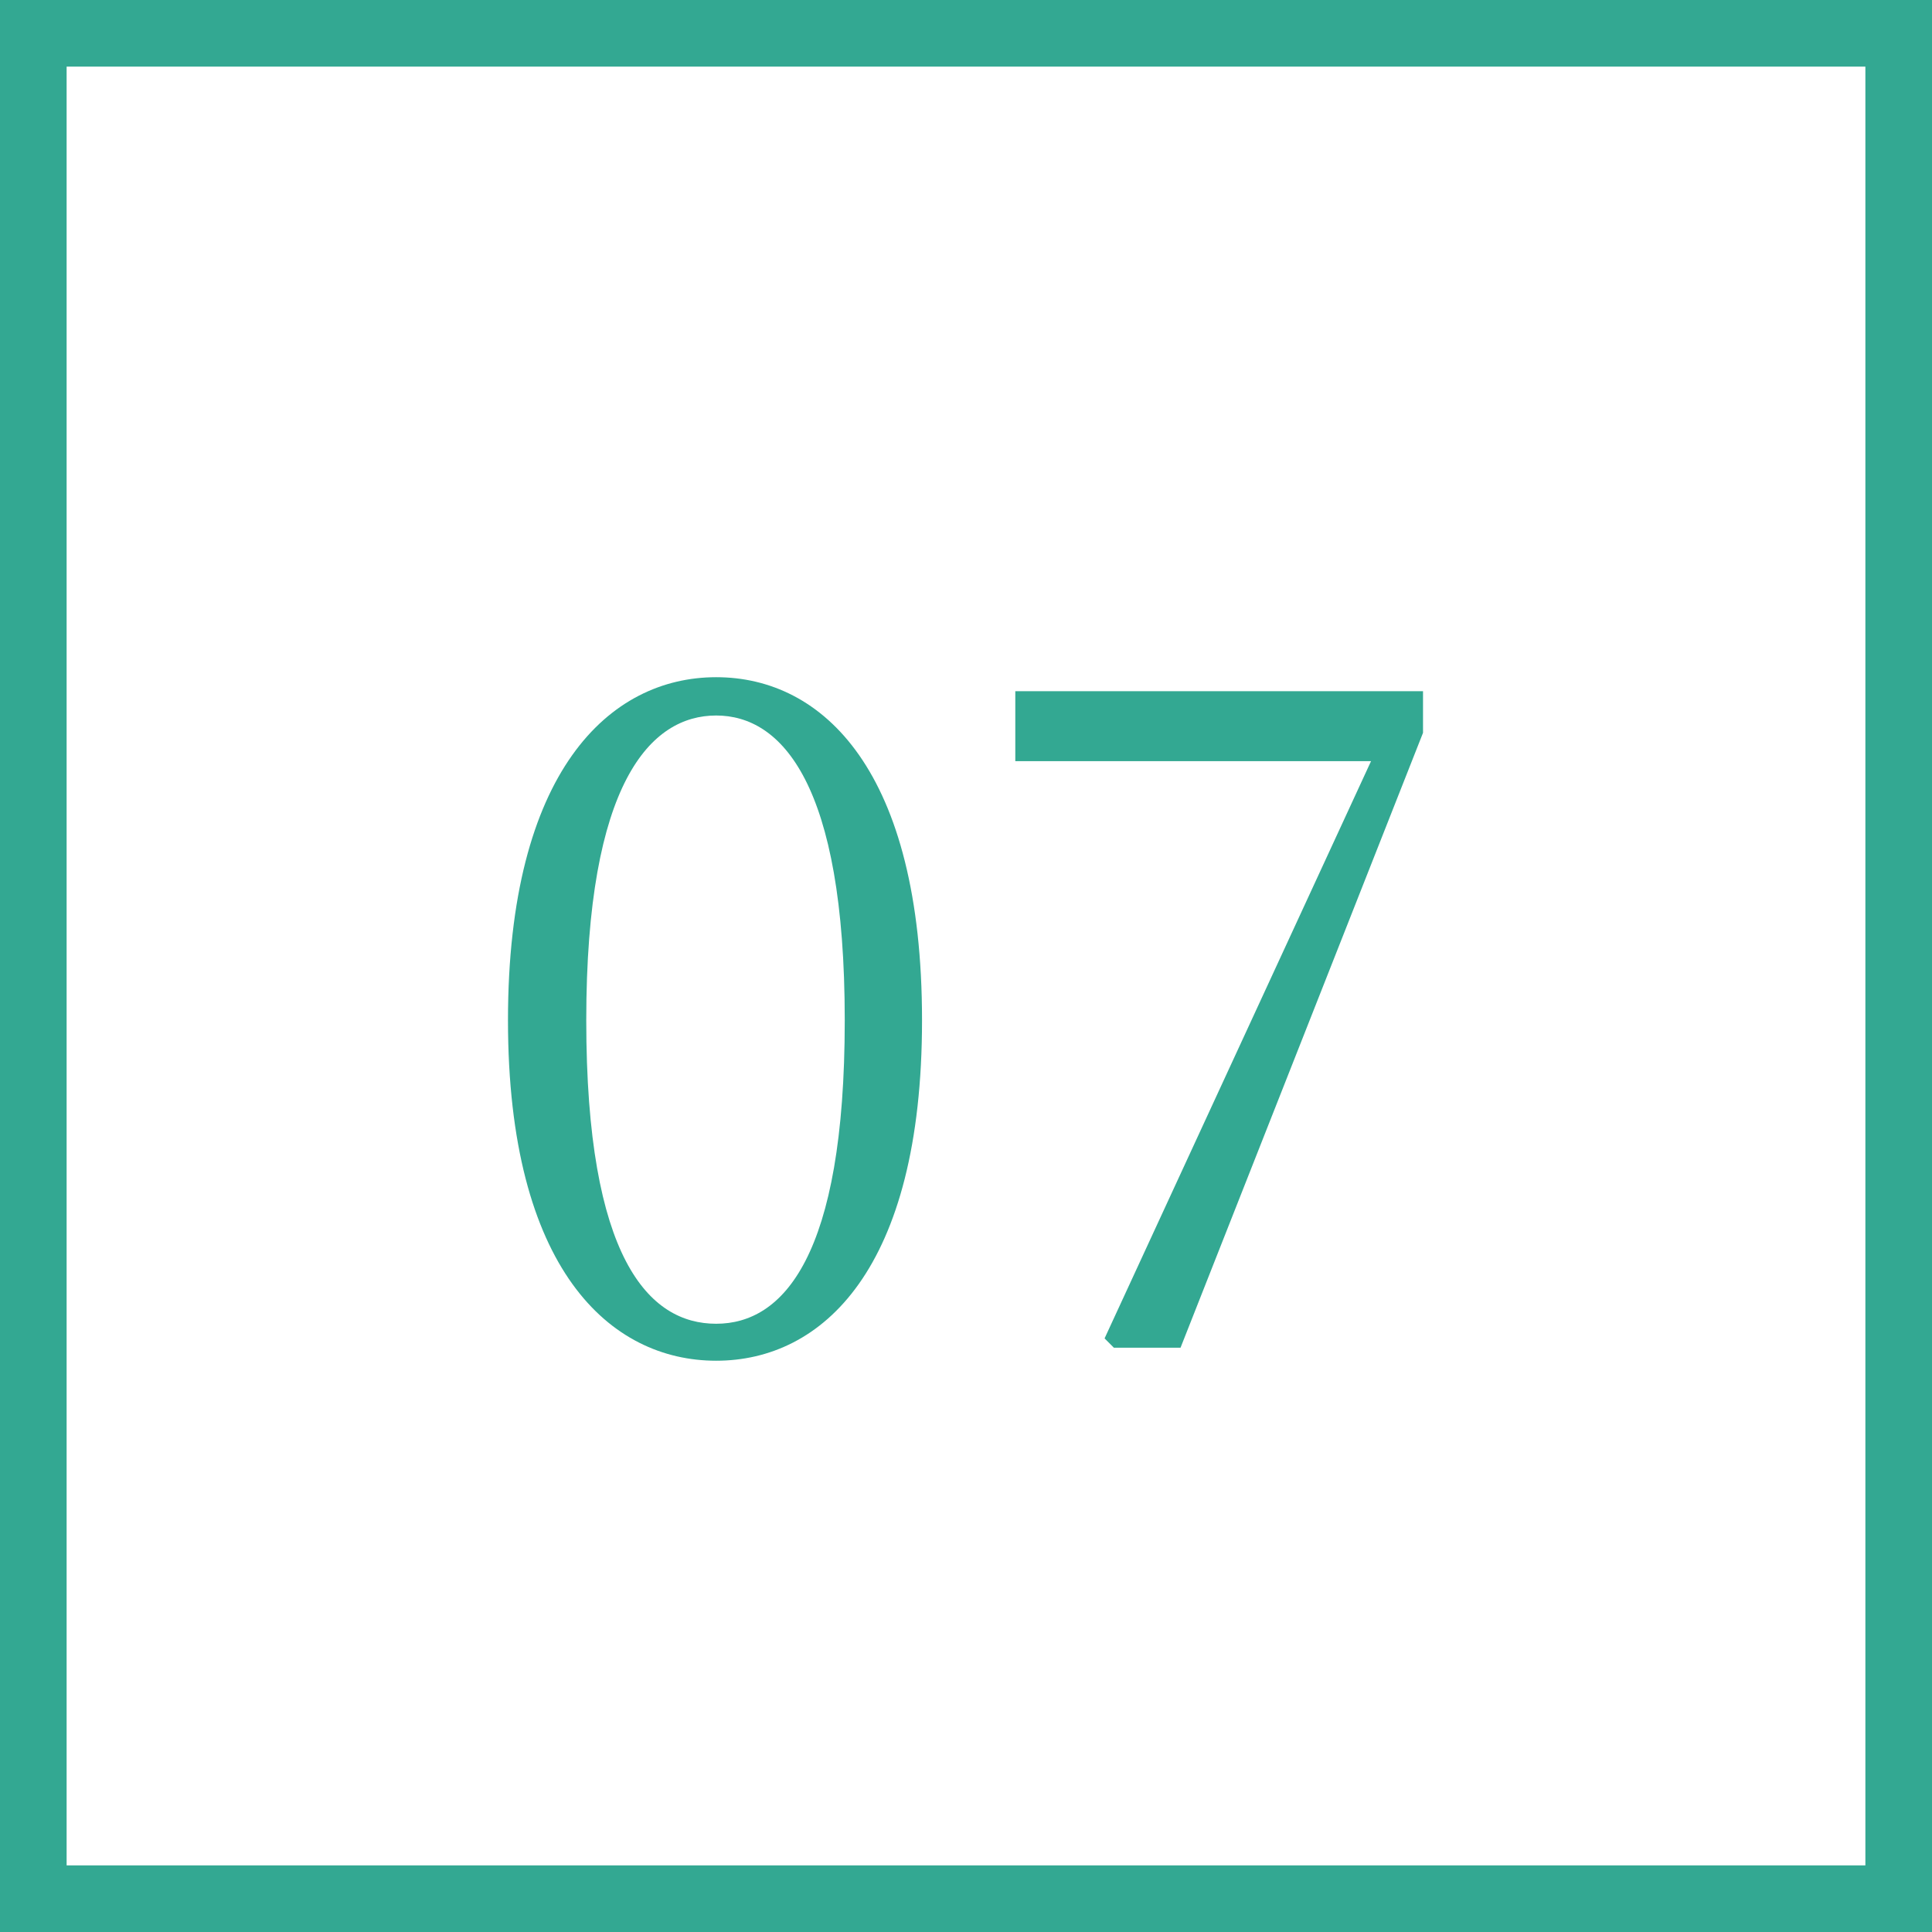 <svg xmlns="http://www.w3.org/2000/svg" width="58" height="58" viewBox="0 0 58 58"><rect x="0" y="0" width="58" height="58" fill="#333333" stroke="none"/><defs><style>.cls-1{fill:#fff;}.cls-2{fill:#33a892;}</style></defs><title>implant‗step07</title><g id="レイヤー_2" data-name="レイヤー 2"><g id="コンテンツ"><rect class="cls-1" x="1" y="1" width="56" height="56"/><path class="cls-2" d="M56,2V56H2V2H56m2-2H0V58H58V0Z"/><path class="cls-2" d="M27.68,30.63c0,7.48-3,10.22-6.18,10.22s-6.25-2.74-6.25-10.22,3.05-10.3,6.25-10.3S27.68,23.13,27.68,30.63ZM21.5,39.74c2,0,3.86-2,3.86-9.11s-1.9-9.15-3.86-9.15-3.9,2-3.9,9.15S19.48,39.74,21.5,39.74Z"/><path class="cls-2" d="M42.72,20.75V22L35.44,40.46h-2l-.28-.28,8-17.33H30.48v-2.1Z"/></g></g></svg>